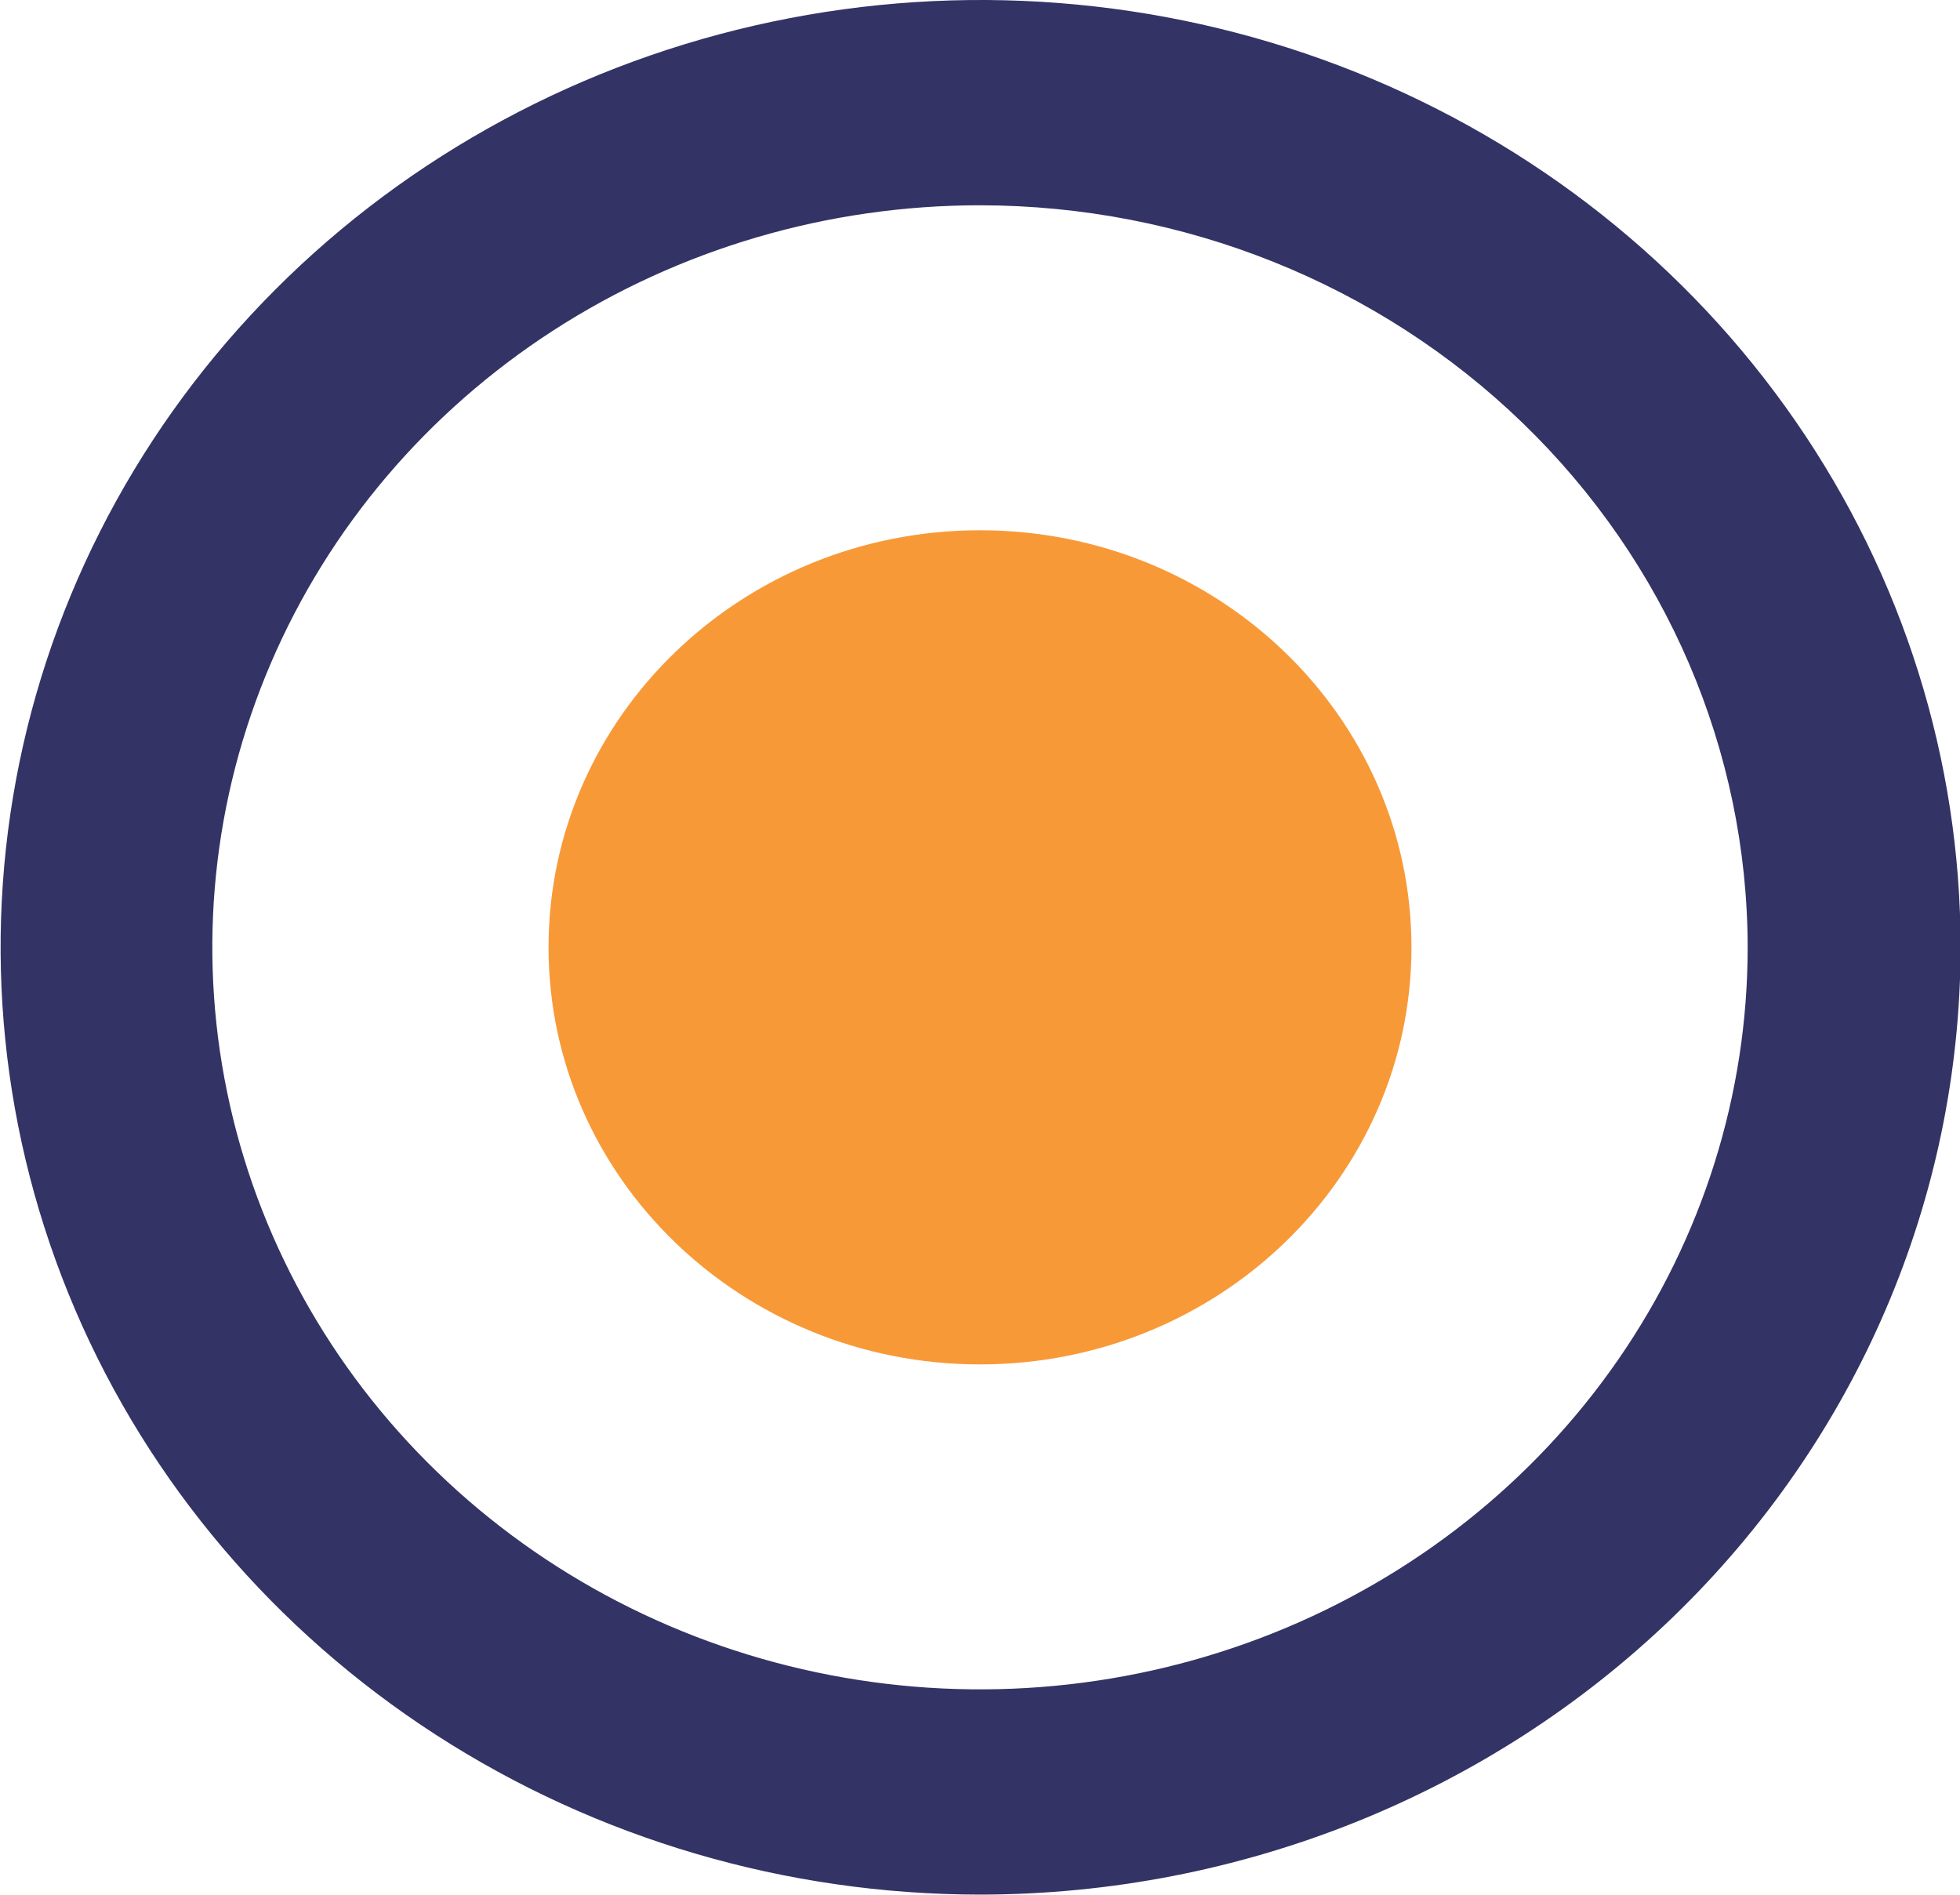 <svg width="30" height="29" viewBox="0 0 30 29" fill="none" xmlns="http://www.w3.org/2000/svg">
<g clip-path="url(#clip0_573_1570)">
<path d="M15.002 28.998C12.035 28.997 9.136 28.145 6.67 26.551C4.205 24.957 2.283 22.692 1.149 20.043C0.015 17.393 -0.281 14.478 0.298 11.666C0.878 8.854 2.307 6.271 4.405 4.244C6.503 2.217 9.176 0.837 12.086 0.278C14.995 -0.281 18.011 0.007 20.751 1.104C23.492 2.202 25.834 4.06 27.482 6.445C29.13 8.829 30.009 11.632 30.009 14.499C30.004 18.344 28.421 22.03 25.608 24.749C22.794 27.467 18.98 28.995 15.002 28.998V28.998ZM15.002 3.142C12.678 3.141 10.406 3.807 8.473 5.055C6.541 6.303 5.035 8.076 4.145 10.152C3.255 12.227 3.022 14.511 3.476 16.714C3.929 18.917 5.048 20.941 6.691 22.529C8.334 24.118 10.428 25.2 12.707 25.638C14.986 26.077 17.349 25.852 19.496 24.992C21.643 24.133 23.478 22.677 24.769 20.809C26.061 18.941 26.75 16.745 26.75 14.499C26.746 11.488 25.507 8.602 23.305 6.473C21.103 4.343 18.117 3.145 15.002 3.142Z" fill="#333366"/>
<path d="M15 20.883C18.647 20.883 21.604 18.025 21.604 14.499C21.604 10.974 18.647 8.116 15 8.116C11.353 8.116 8.396 10.974 8.396 14.499C8.396 18.025 11.353 20.883 15 20.883Z" fill="#F89938"/>
</g>
<defs>
<clipPath id="clip0_573_1570">
<rect width="30" height="29" fill="white"/>
</clipPath>
</defs>
</svg>
